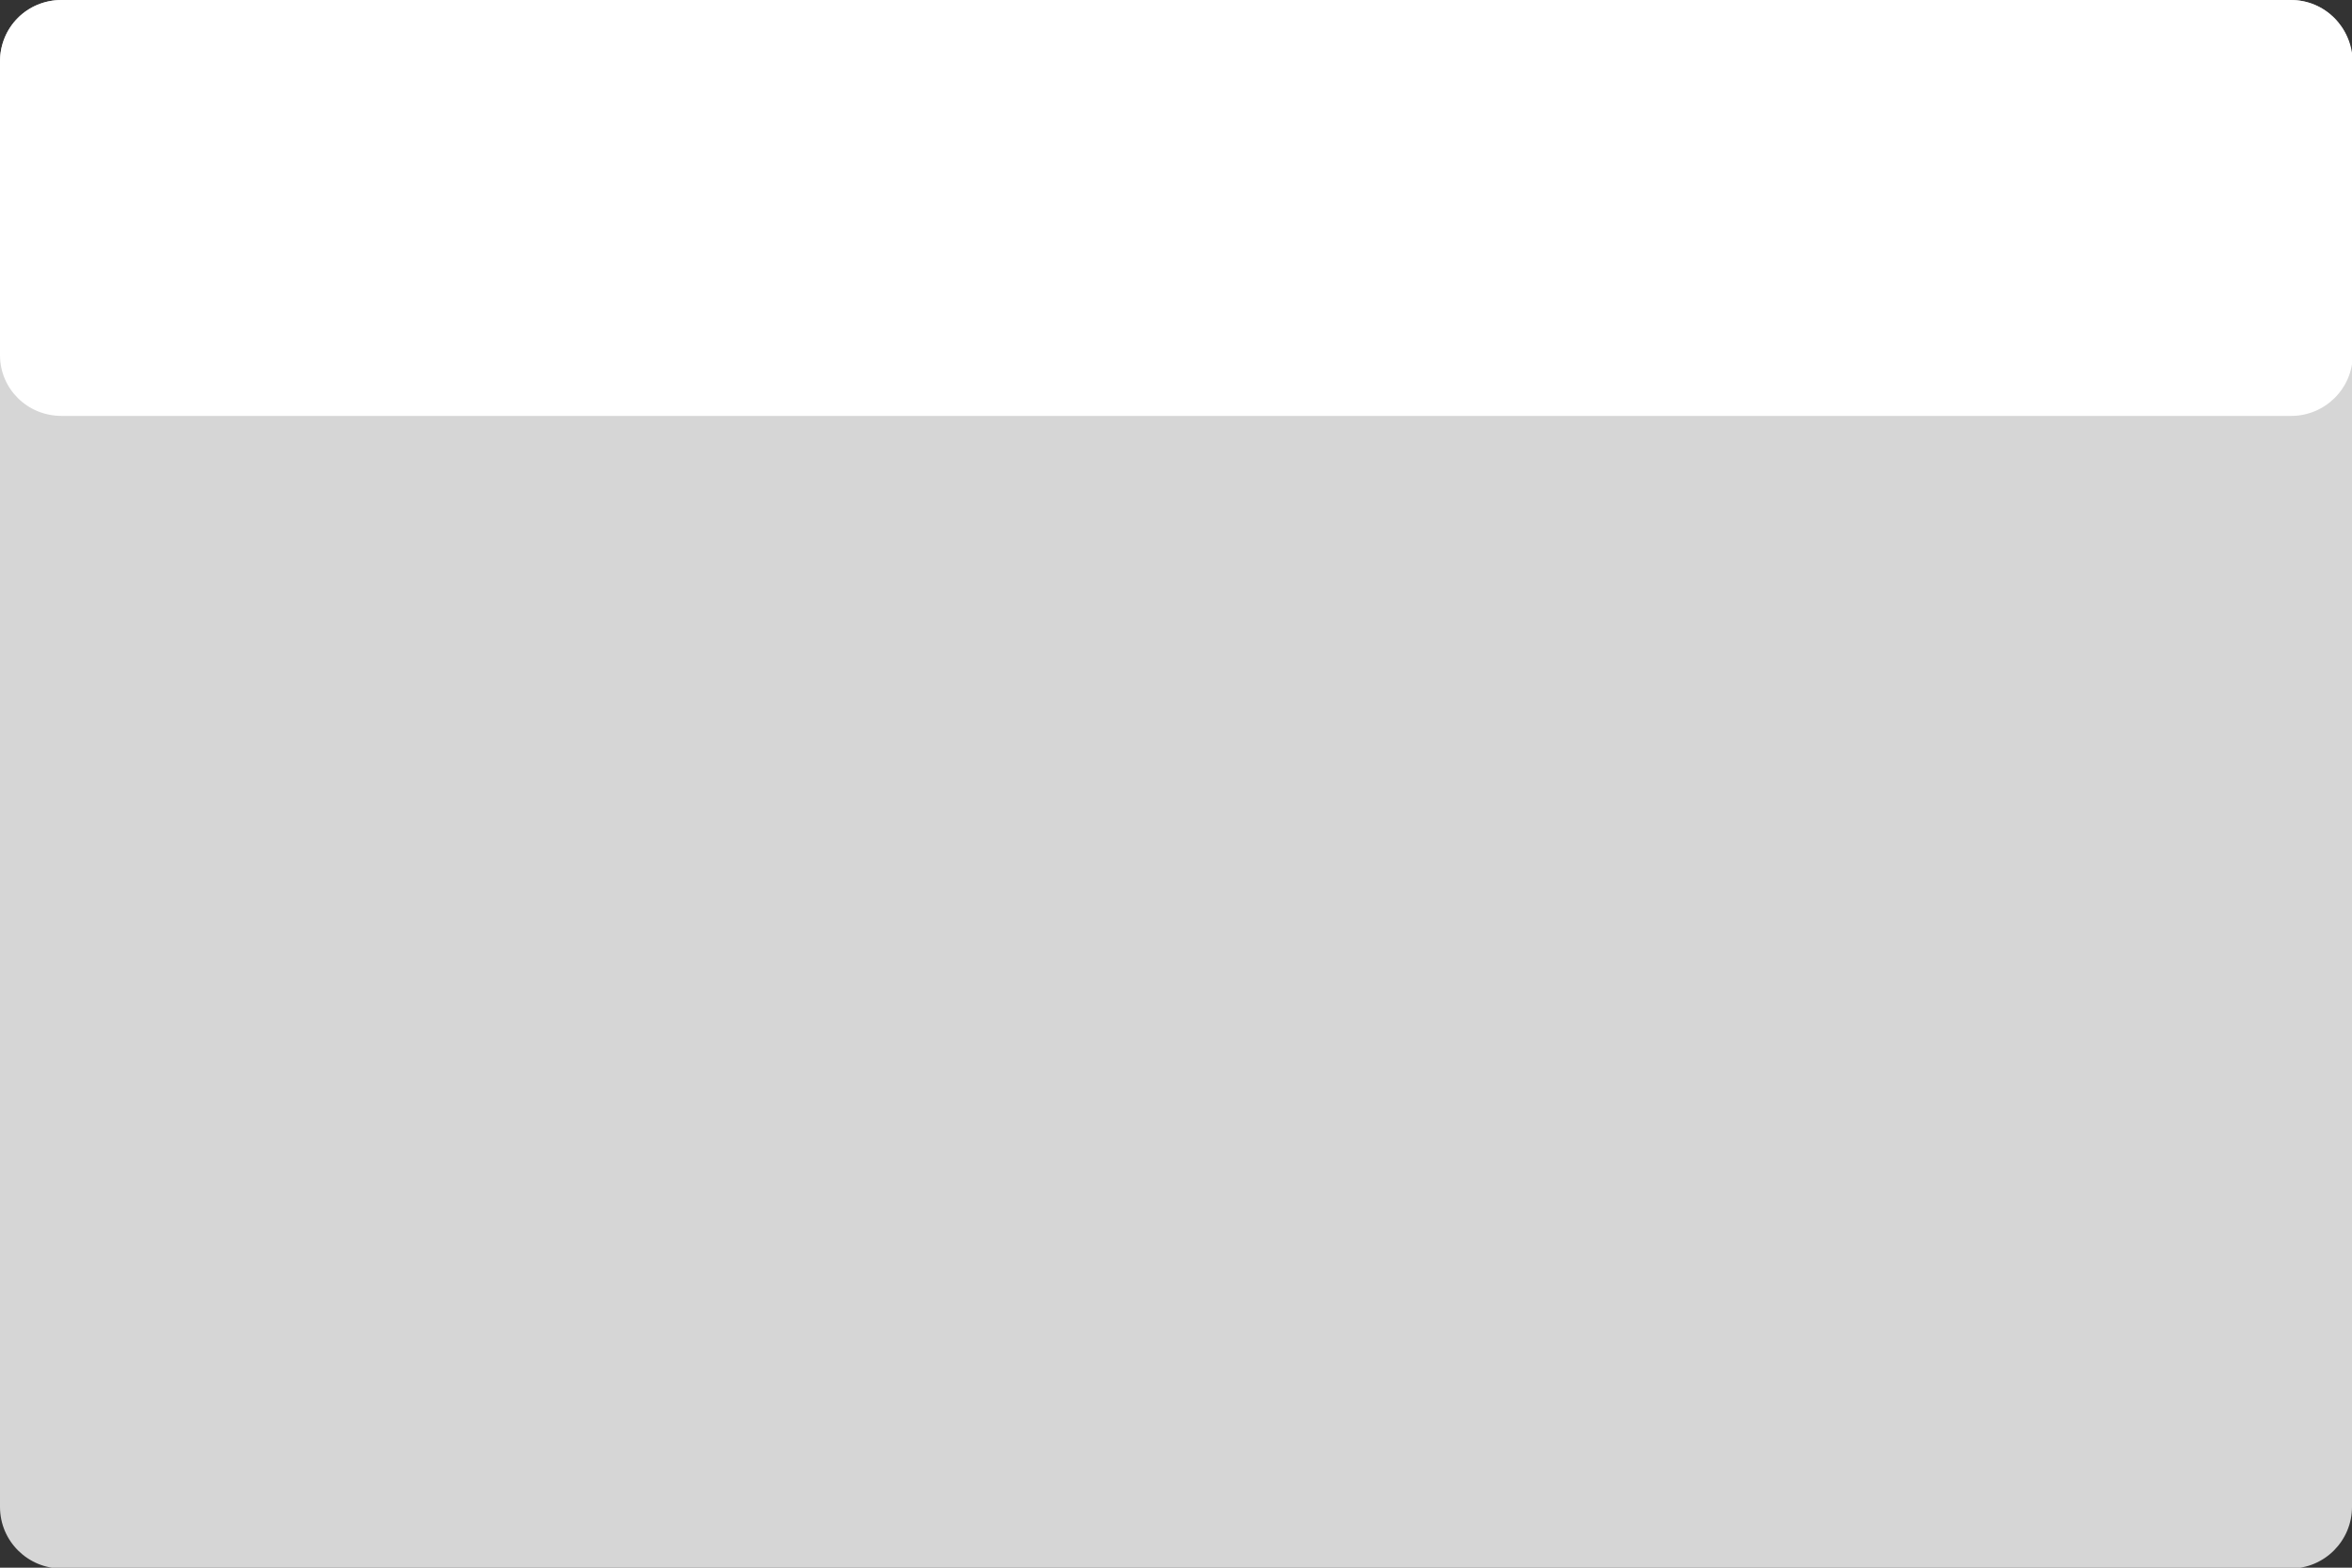 <?xml version="1.0" encoding="UTF-8"?><svg xmlns="http://www.w3.org/2000/svg" height="196" viewBox="0 0 294 196" width="294"><rect x="0" y="0" width="294" height="196" fill="#333333" stroke="none"/><path d="M294,7.7v180.7c0,4.2-3.4,7.7-7.7,7.7H7.7c-4.2,0-7.7-3.4-7.7-7.7V7.7C0,3.4,3.4,0,7.7,0 h278.7C290.6,0,294,3.4,294,7.7z" fill="#FFF" opacity=".8"/><path d="M286.3,0H7.7C3.4,0,0,3.4,0,7.7v12v12.7v12C0,48.6,3.4,52,7.7,52h278.7c4.2,0,7.7-3.4,7.7-7.7v-12V19.7v-12 C294,3.4,290.6,0,286.3,0z" fill="#FFF"/></svg>